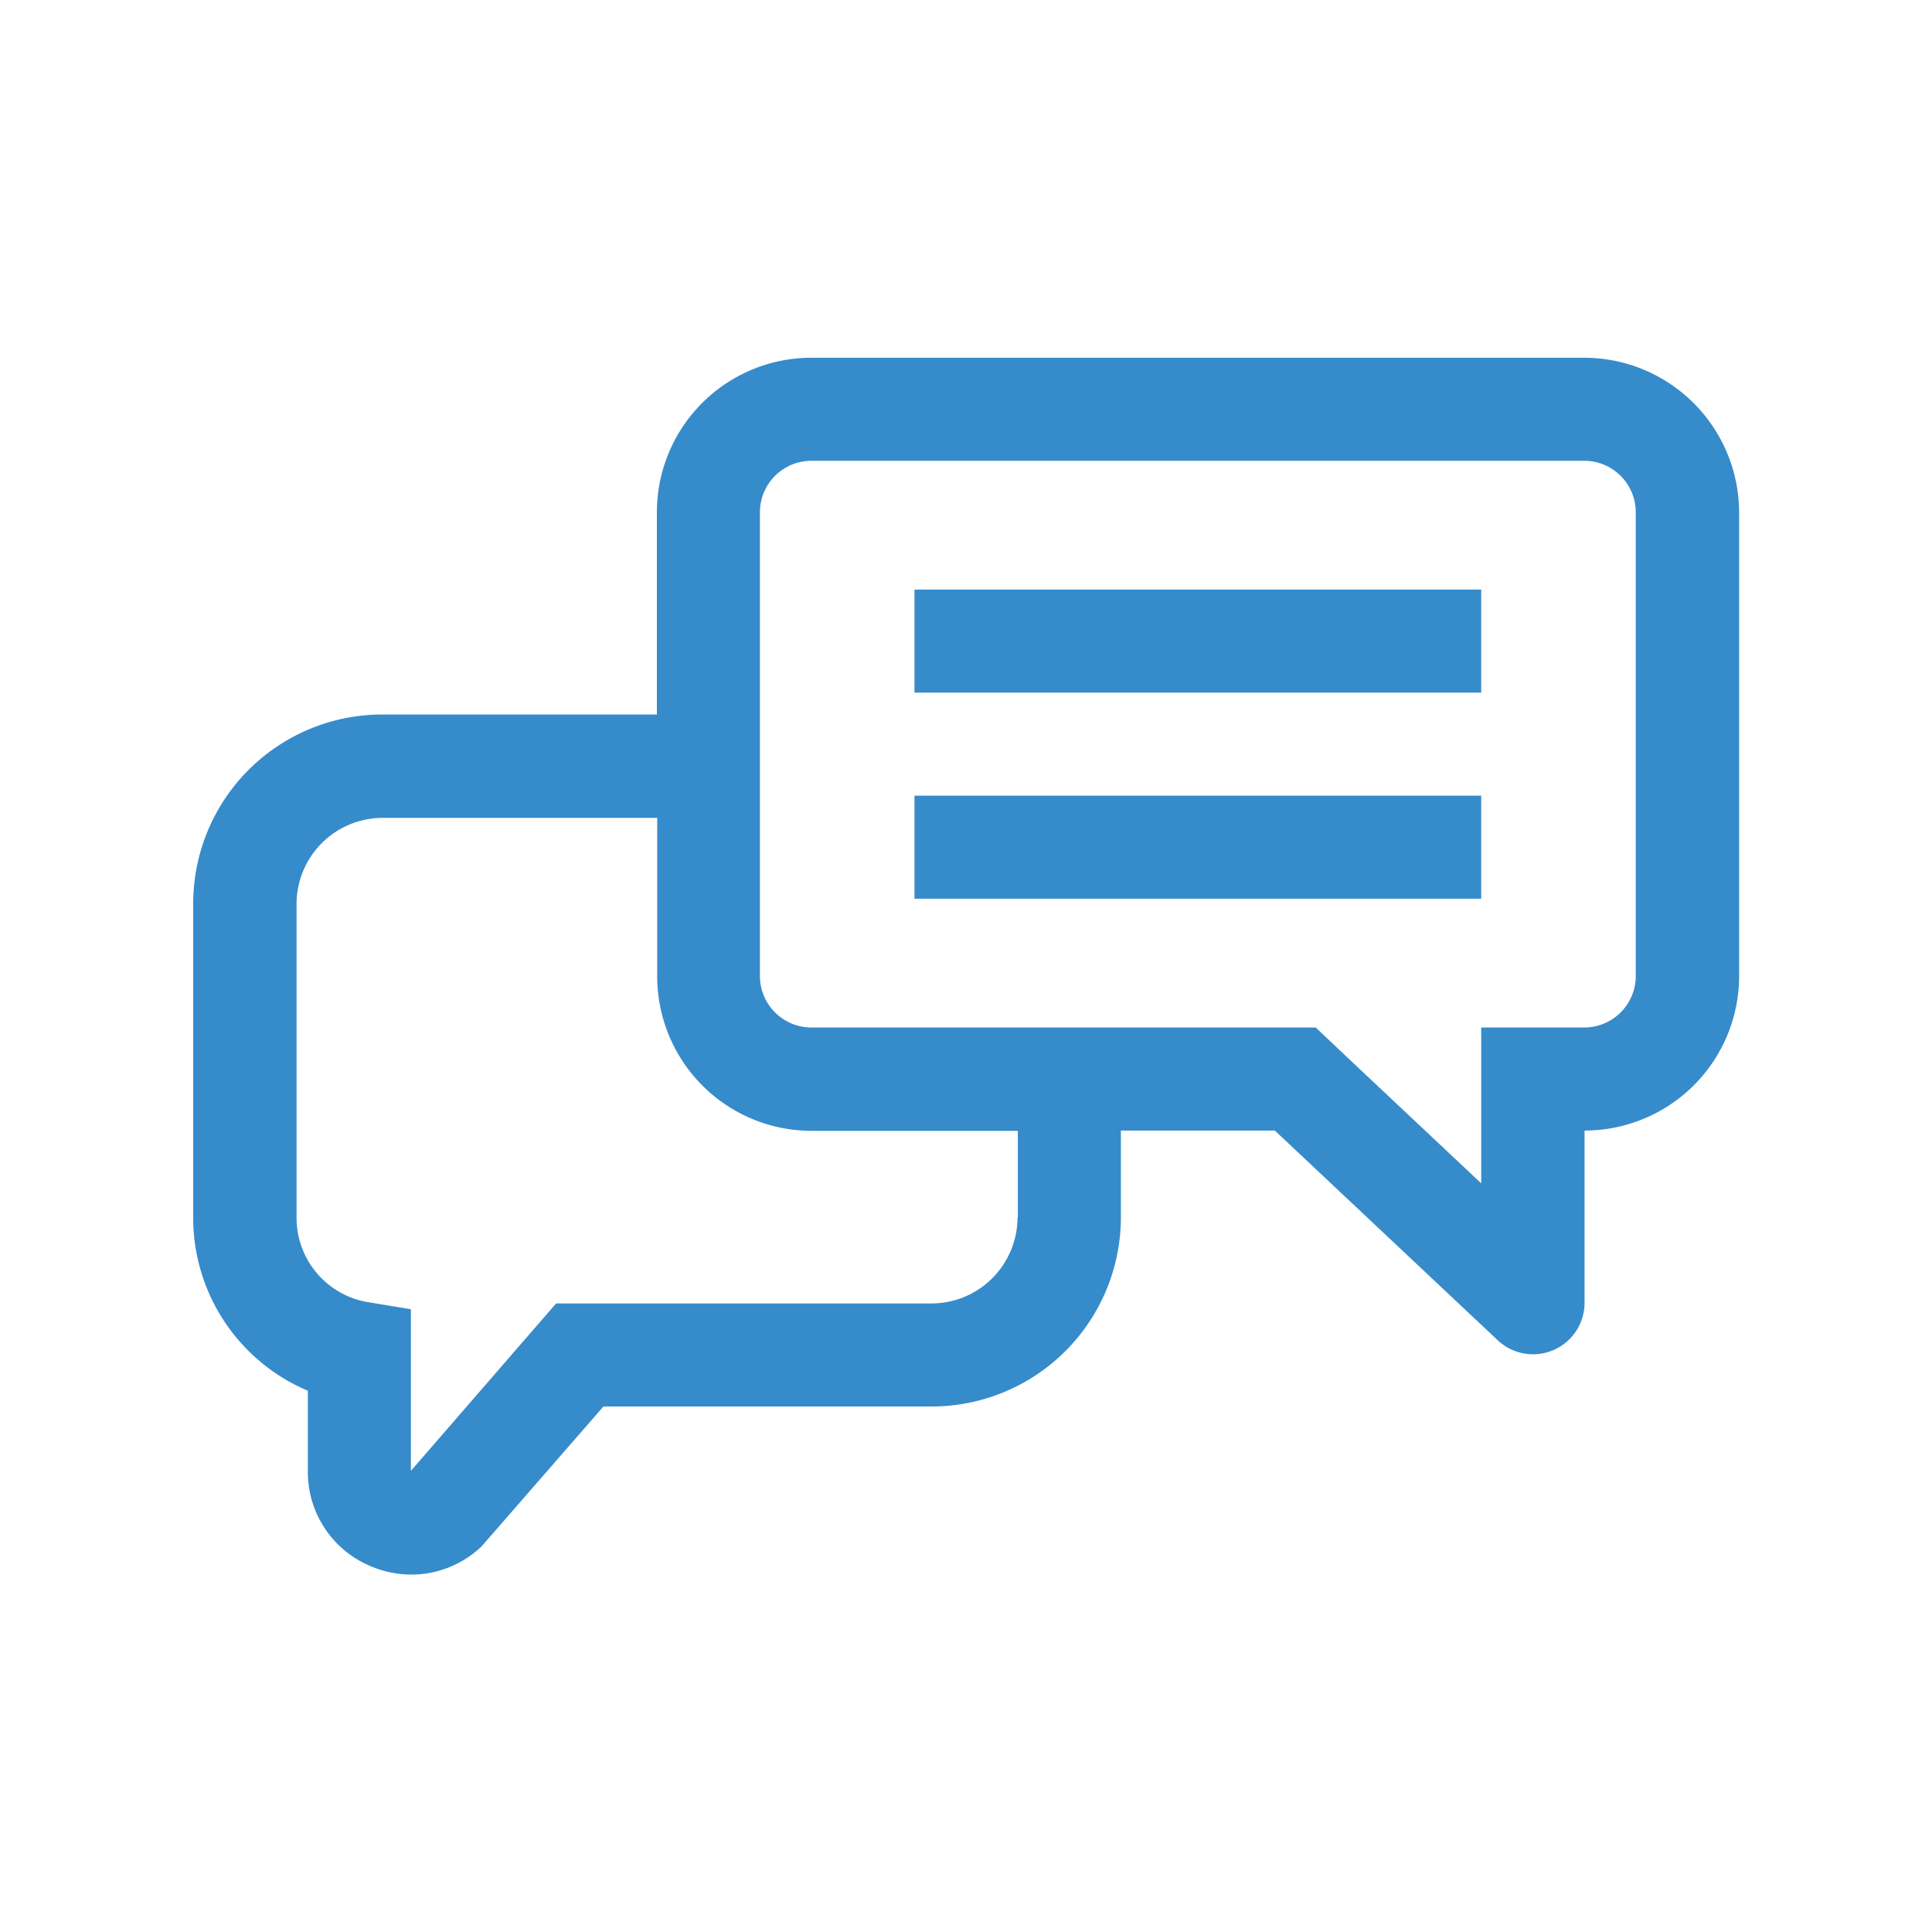 <svg xmlns="http://www.w3.org/2000/svg" id="main_ic_communication" width="60" height="60" viewBox="0 0 60 60">
    <defs>
        <clipPath id="clip-path">
            <path id="사각형_341" d="M0 0H60V60H0z"/>
        </clipPath>
        <style>
            .cls-1{clip-path:url(#clip-path)}.cls-2{fill:#368bcb}
        </style>
    </defs>
    <g id="그룹_460" class="cls-1">
        <path id="패스_93" d="M49.2 11.11h-24a4.8 4.8 0 0 0-4.8 4.8v6.28h-8.53A5.872 5.872 0 0 0 6 28.06v9.75a5.826 5.826 0 0 0 3.56 5.38v2.5a3.164 3.164 0 0 0 1.93 2.94 3.245 3.245 0 0 0 1.29.27 3.157 3.157 0 0 0 2.18-.88l3.78-4.34h10.2a5.879 5.879 0 0 0 5.87-5.87v-2.7h4.78l6.92 6.51a1.6 1.6 0 0 0 2.7-1.16v-5.35a4.8 4.8 0 0 0 4.8-4.8v-14.4a4.816 4.816 0 0 0-4.81-4.8zm-17.6 26.7a2.676 2.676 0 0 1-2.67 2.67H17.27l-4.51 5.2v-5.02l-1.33-.22a2.652 2.652 0 0 1-2.22-2.62v-9.75a2.676 2.676 0 0 1 2.67-2.67h8.53v4.92a4.8 4.8 0 0 0 4.8 4.8h6.4v2.69zm19.2-7.5a1.6 1.6 0 0 1-1.6 1.6H46v4.84l-4.22-3.97-.92-.87H25.2a1.6 1.6 0 0 1-1.6-1.6v-14.4a1.6 1.6 0 0 1 1.6-1.6h24a1.6 1.6 0 0 1 1.6 1.6z" class="cls-2"/>
    </g>
    <g id="그룹_461" class="cls-1">
        <path id="사각형_342" d="M0 0H17.6V3.2H0z" class="cls-2" transform="translate(28.4 18.31)"/>
    </g>
    <g id="그룹_462" class="cls-1">
        <path id="사각형_344" d="M0 0H17.6V3.2H0z" class="cls-2" transform="translate(28.4 24.71)"/>
    </g>
</svg>

